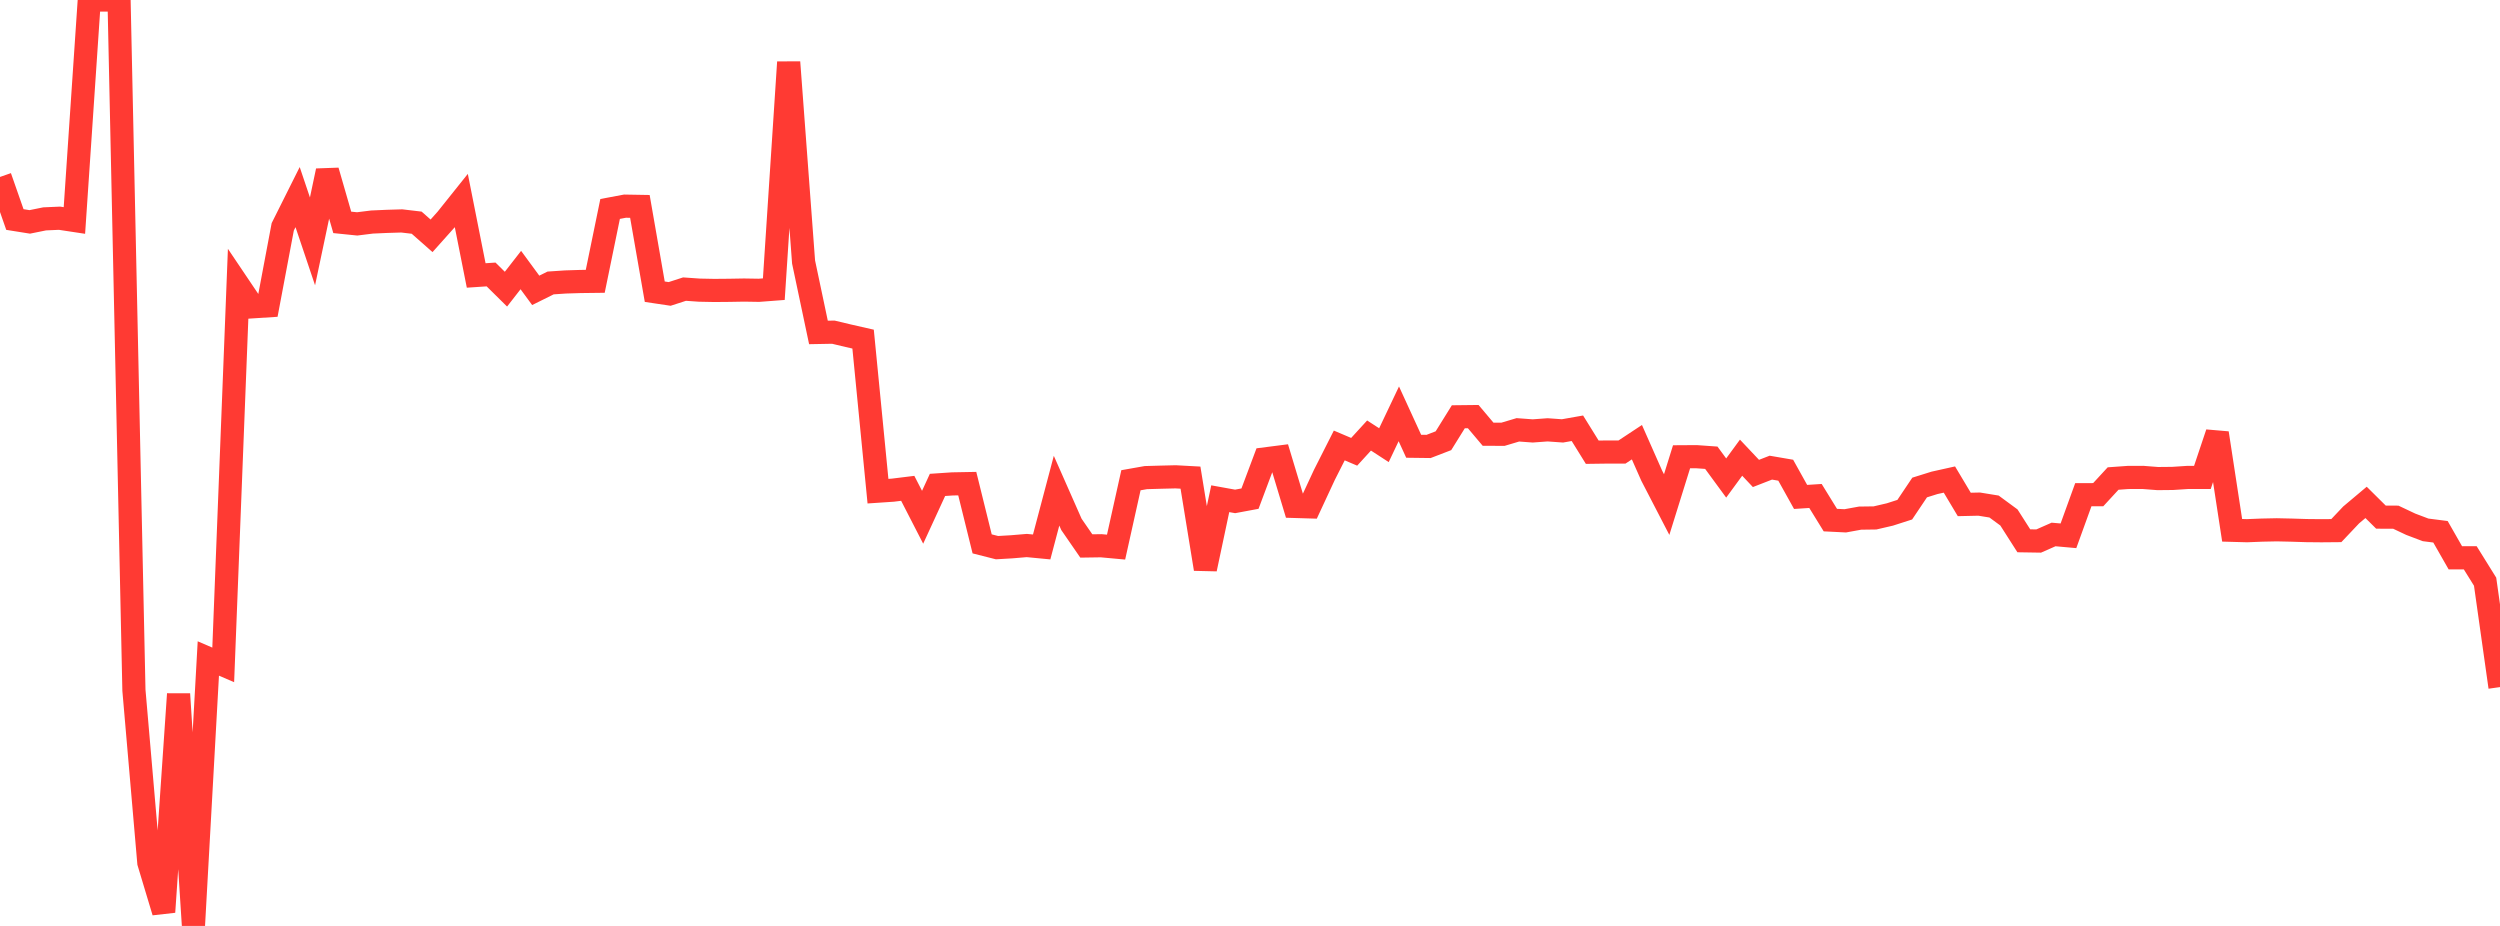 <?xml version="1.0" standalone="no"?>
<!DOCTYPE svg PUBLIC "-//W3C//DTD SVG 1.1//EN" "http://www.w3.org/Graphics/SVG/1.1/DTD/svg11.dtd">

<svg width="135" height="50" viewBox="0 0 135 50" preserveAspectRatio="none" 
  xmlns="http://www.w3.org/2000/svg"
  xmlns:xlink="http://www.w3.org/1999/xlink">


<polyline points="0.0, 9.555 0.804, 11.854 1.607, 11.982 2.411, 11.819 3.214, 11.784 4.018, 11.906 4.821, 0.0 5.625, 0.0 6.429, 0.0 7.232, 37.275 8.036, 46.58 8.839, 49.248 9.643, 37.477 10.446, 50.0 11.25, 35.558 12.054, 35.904 12.857, 15.372 13.661, 16.566 14.464, 16.514 15.268, 12.249 16.071, 10.644 16.875, 13.034 17.679, 9.225 18.482, 12.008 19.286, 12.09 20.089, 11.99 20.893, 11.954 21.696, 11.93 22.5, 12.025 23.304, 12.734 24.107, 11.836 24.911, 10.83 25.714, 14.875 26.518, 14.821 27.321, 15.615 28.125, 14.583 28.929, 15.679 29.732, 15.28 30.536, 15.226 31.339, 15.201 32.143, 15.191 32.946, 11.283 33.75, 11.132 34.554, 11.146 35.357, 15.752 36.161, 15.872 36.964, 15.612 37.768, 15.668 38.571, 15.684 39.375, 15.677 40.179, 15.663 40.982, 15.676 41.786, 15.615 42.589, 3.357 43.393, 14.149 44.196, 17.952 45.0, 17.937 45.804, 18.129 46.607, 18.312 47.411, 26.523 48.214, 26.469 49.018, 26.37 49.821, 27.932 50.625, 26.185 51.429, 26.131 52.232, 26.116 53.036, 29.369 53.839, 29.573 54.643, 29.526 55.446, 29.458 56.25, 29.535 57.054, 26.497 57.857, 28.316 58.661, 29.482 59.464, 29.47 60.268, 29.544 61.071, 25.933 61.875, 25.791 62.679, 25.768 63.482, 25.748 64.286, 25.792 65.089, 30.725 65.893, 26.931 66.696, 27.076 67.5, 26.926 68.304, 24.781 69.107, 24.678 69.911, 27.347 70.714, 27.371 71.518, 25.642 72.321, 24.055 73.125, 24.397 73.929, 23.518 74.732, 24.04 75.536, 22.347 76.339, 24.098 77.143, 24.108 77.946, 23.799 78.75, 22.506 79.554, 22.497 80.357, 23.449 81.161, 23.451 81.964, 23.211 82.768, 23.27 83.571, 23.211 84.375, 23.268 85.179, 23.126 85.982, 24.42 86.786, 24.409 87.589, 24.409 88.393, 23.878 89.196, 25.694 90.0, 27.247 90.804, 24.666 91.607, 24.661 92.411, 24.718 93.214, 25.813 94.018, 24.715 94.821, 25.566 95.625, 25.253 96.429, 25.391 97.232, 26.834 98.036, 26.782 98.839, 28.085 99.643, 28.125 100.446, 27.979 101.25, 27.968 102.054, 27.781 102.857, 27.523 103.661, 26.325 104.464, 26.074 105.268, 25.895 106.071, 27.24 106.875, 27.222 107.679, 27.353 108.482, 27.943 109.286, 29.203 110.089, 29.216 110.893, 28.861 111.696, 28.933 112.5, 26.713 113.304, 26.712 114.107, 25.841 114.911, 25.783 115.714, 25.78 116.518, 25.843 117.321, 25.835 118.125, 25.782 118.929, 25.782 119.732, 23.387 120.536, 28.636 121.339, 28.658 122.143, 28.626 122.946, 28.609 123.75, 28.627 124.554, 28.652 125.357, 28.66 126.161, 28.653 126.964, 27.805 127.768, 27.129 128.571, 27.925 129.375, 27.929 130.179, 28.309 130.982, 28.613 131.786, 28.716 132.589, 30.122 133.393, 30.121 134.196, 31.412 135.0, 37.103" fill="none" stroke="#ff3a33" stroke-width="1.25"/>

</svg>